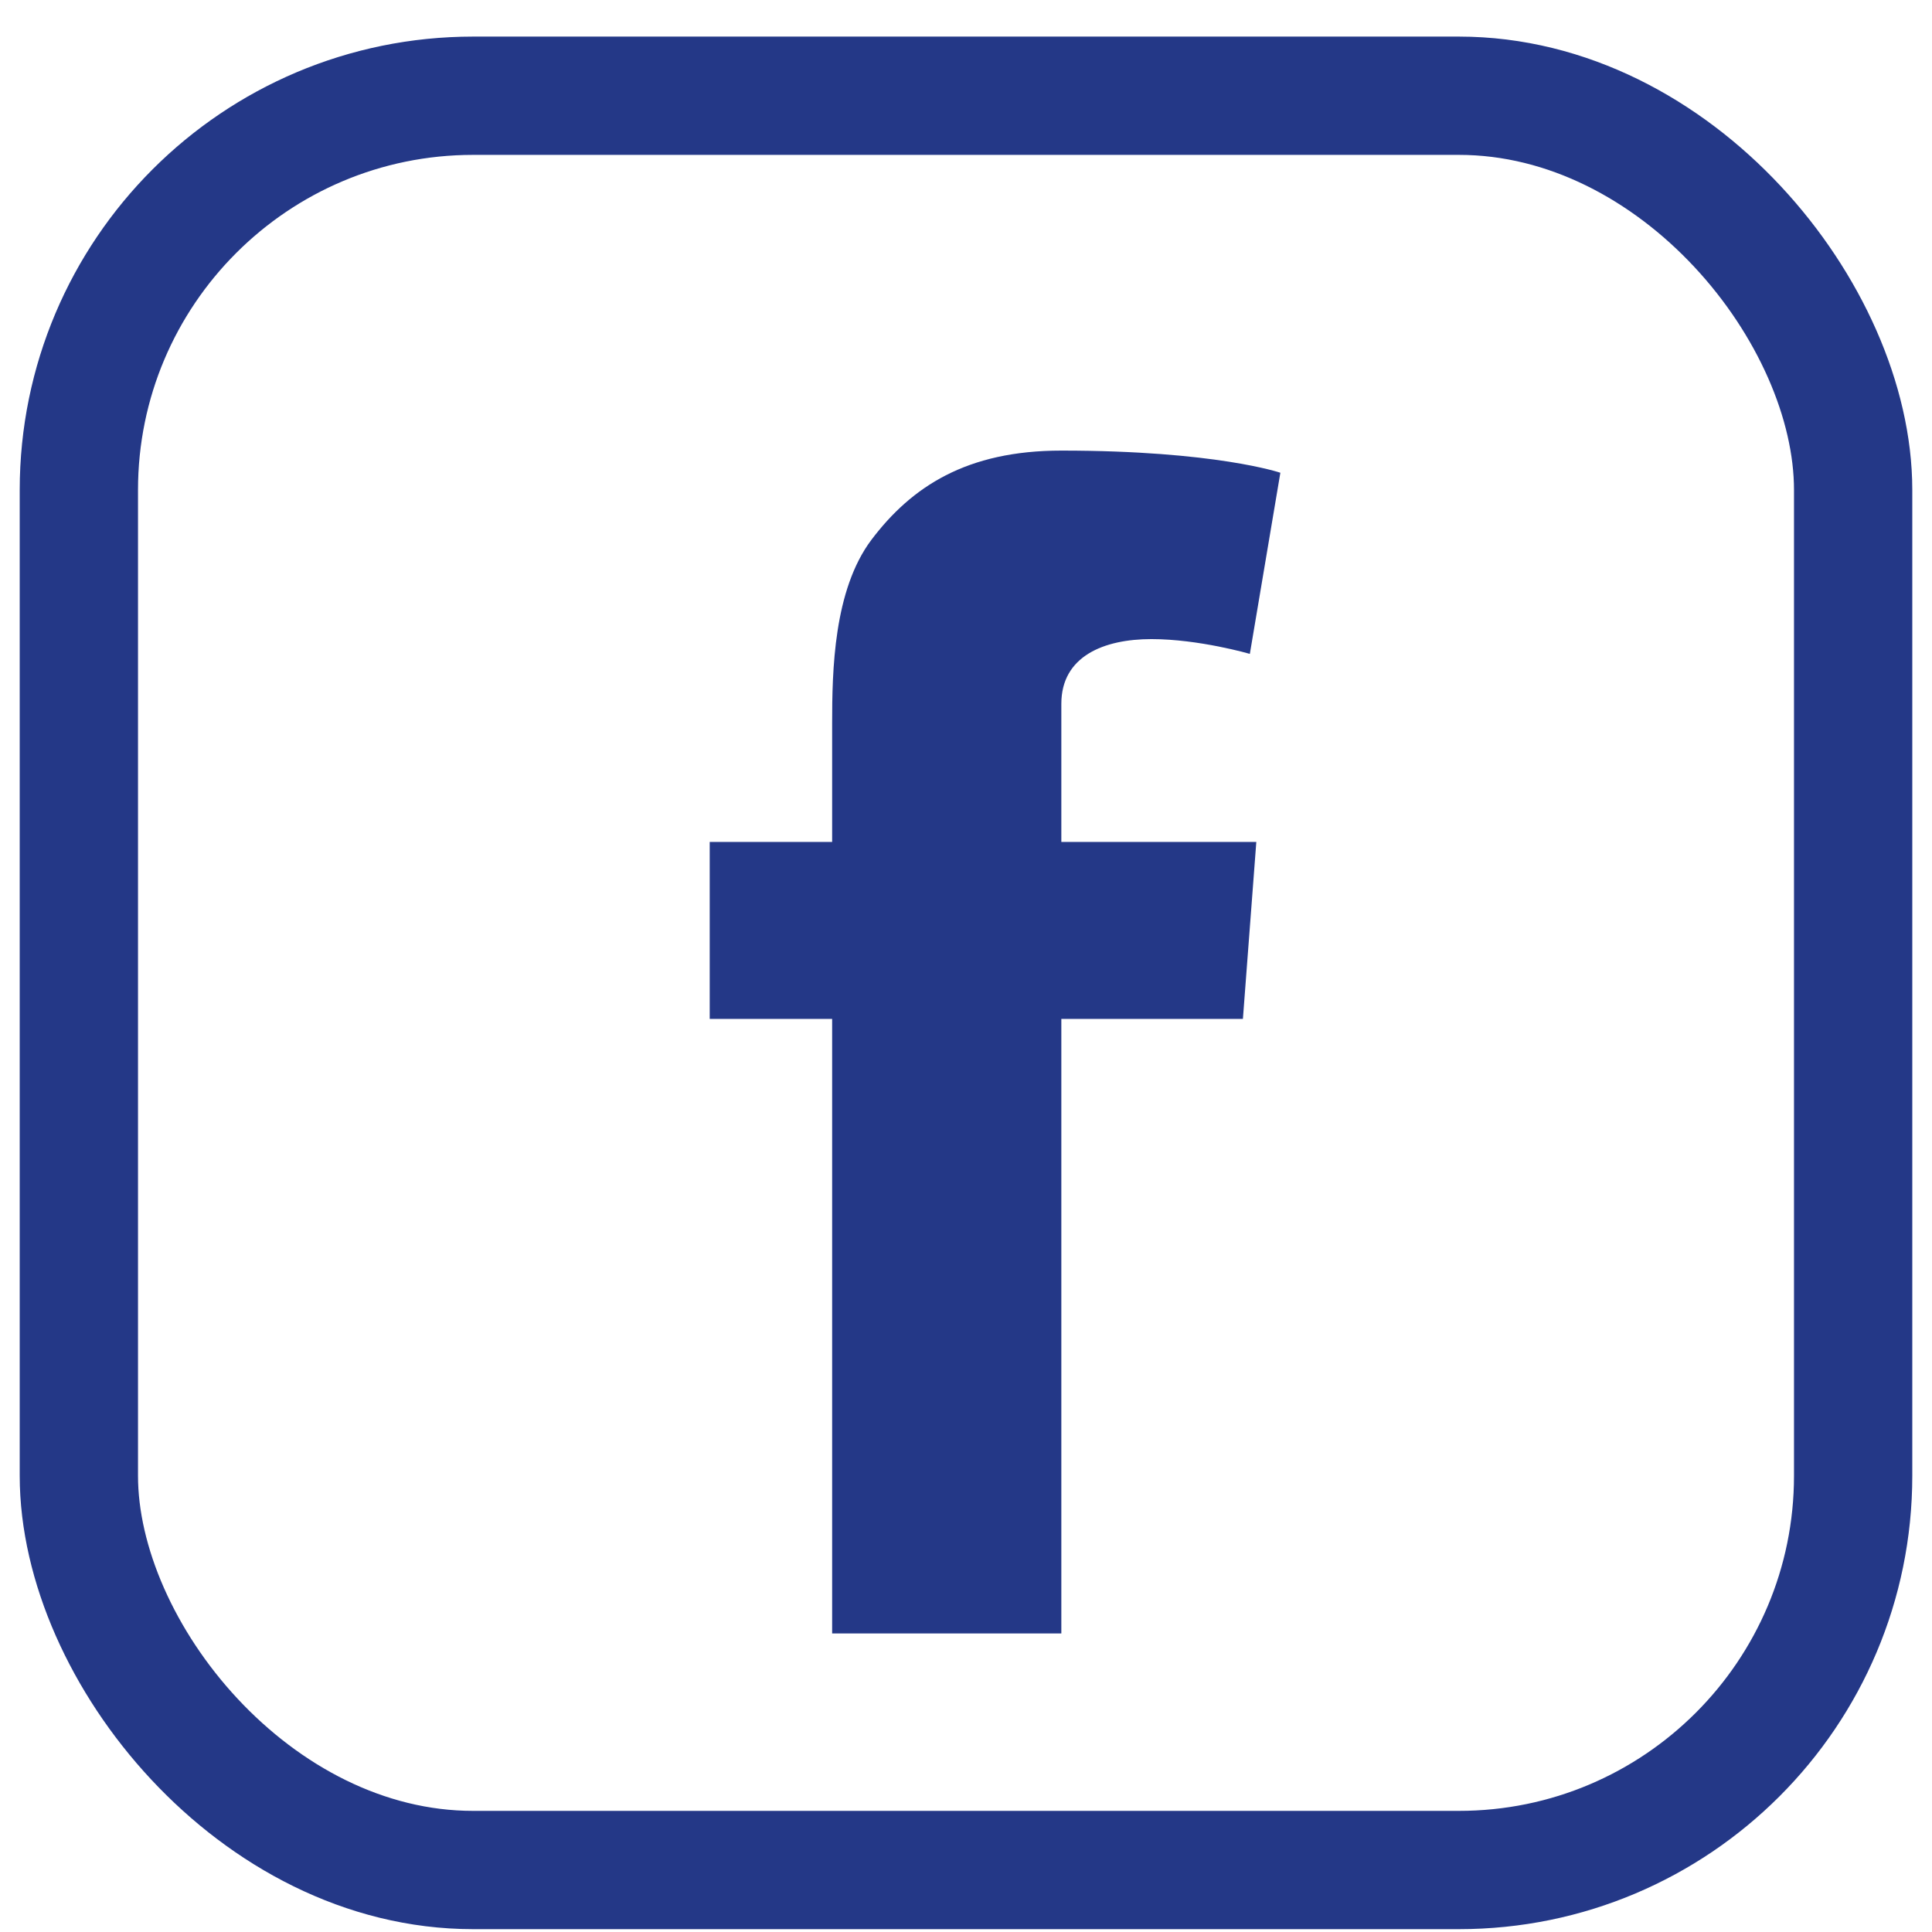 <svg width="49" height="49" viewBox="0 0 49 49" fill="none" xmlns="http://www.w3.org/2000/svg">
<rect x="2" y="2.428" width="45" height="45" rx="10" stroke="#243887" stroke-width="3"/>
<path d="M29.203 16.209C30.41 16.209 31.699 16.584 31.699 16.584L32.473 11.99C32.473 11.99 30.832 11.428 26.918 11.428C24.516 11.428 23.121 12.342 22.102 13.69C21.141 14.967 21.105 17.018 21.105 18.342V21.354H18V25.842H21.105V41.428H26.918V25.842H31.523L31.863 21.354H26.918V17.85C26.918 16.643 27.996 16.209 29.203 16.209Z" fill="#243887"/>
</svg>
